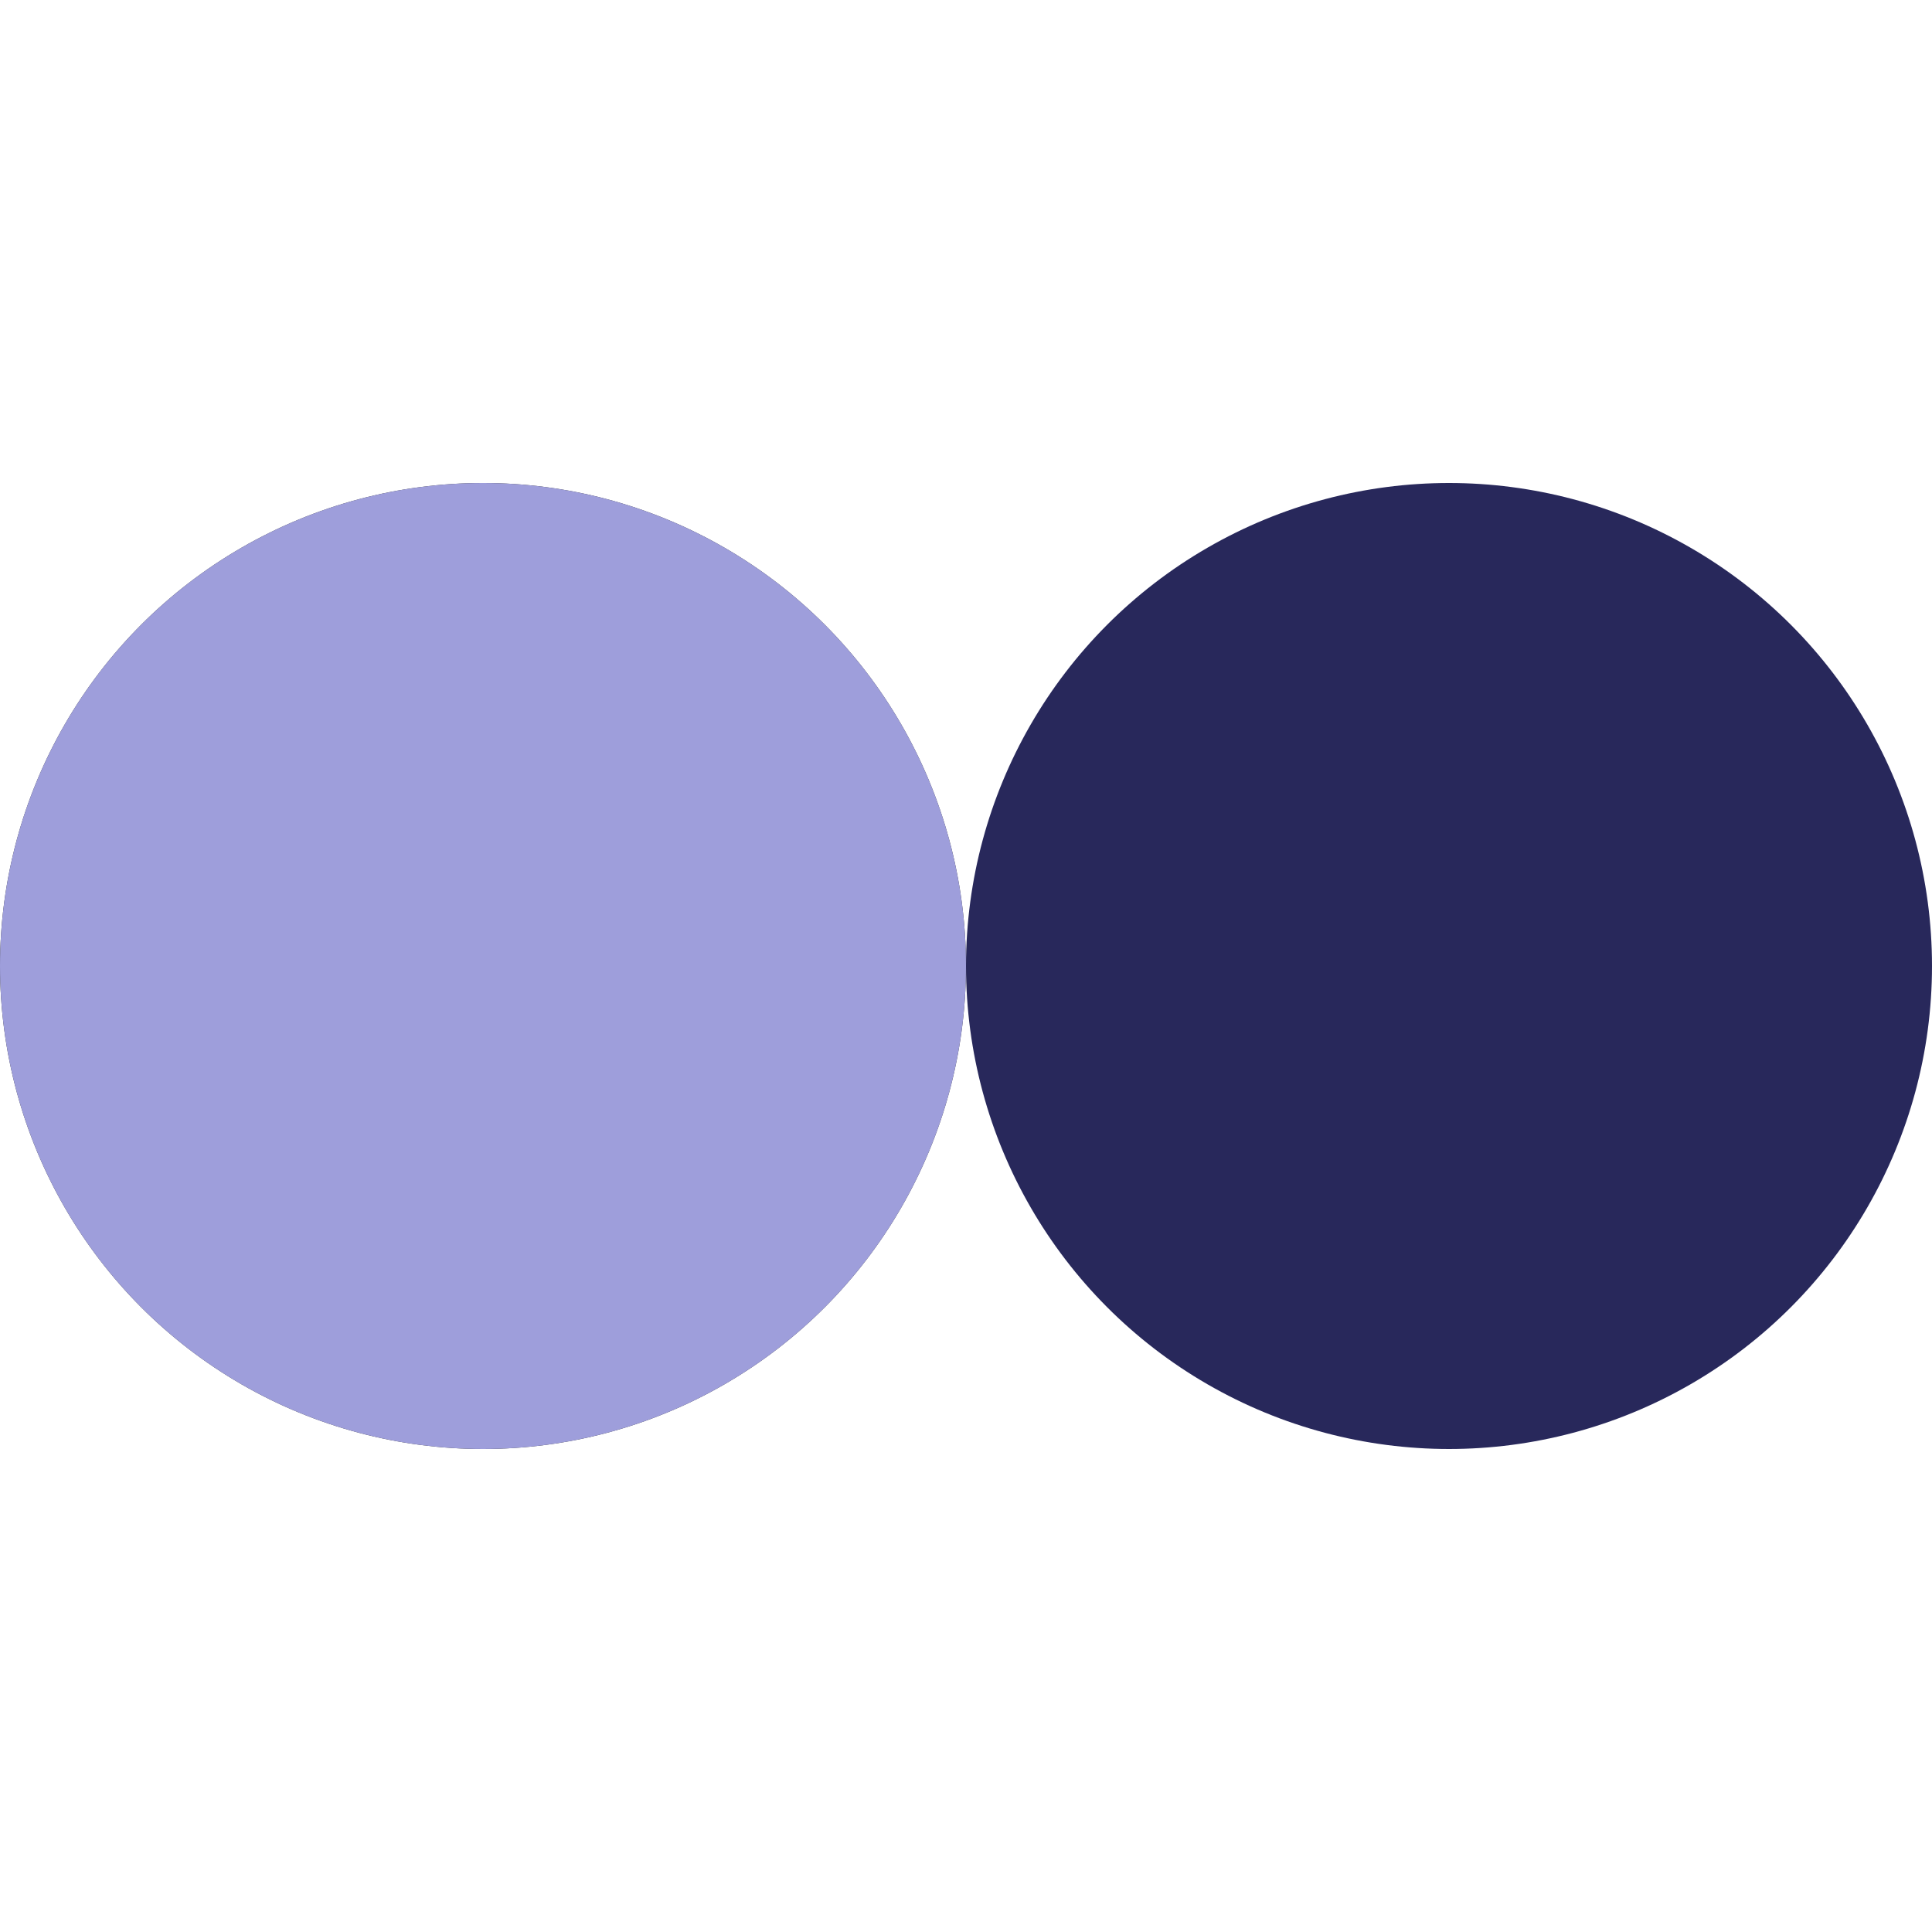 <?xml version="1.0" encoding="utf-8"?>
<!-- Generator: Adobe Illustrator 22.0.1, SVG Export Plug-In . SVG Version: 6.00 Build 0)  -->
<svg version="1.1" id="katman_1" xmlns="http://www.w3.org/2000/svg" xmlns:xlink="http://www.w3.org/1999/xlink" x="0px" y="0px"
	 viewBox="0 0 98 98" style="enable-background:new 0 0 98 98;" xml:space="preserve">
<style type="text/css">
	.st0{fill:none;}
	.st1{fill:#2E2E2E;}
	.st2{fill:#28285B;}
	.st3{fill:#9E9EDB;}
</style>
<rect class="st0" width="98" height="98"/>
<circle class="st1" cx="24.5" cy="49" r="24.5">
<animate  accumulate="none" additive="replace" attributeName="cx" calcMode="linear" dur="1.5s" fill="remove" keyTimes="0;0.5;1" repeatCount="indefinite" restart="always" values="25;75;25">
	</animate>
</circle>
<circle class="st2" cx="73.5" cy="49" r="24.5">
<animate  accumulate="none" additive="replace" attributeName="cx" calcMode="linear" dur="1.5s" fill="remove" keyTimes="0;0.5;1" repeatCount="indefinite" restart="always" values="75;25;75">
	</animate>
</circle>
<circle class="st3" cx="24.5" cy="49" r="24.5">
<animate  accumulate="none" additive="replace" attributeName="cx" calcMode="linear" dur="1.5s" fill="remove" keyTimes="0;0.5;1" repeatCount="indefinite" restart="always" values="25;75;25">
	</animate>
<animate  accumulate="none" additive="replace" attributeName="opacity" calcMode="linear" dur="1.5s" fill="remove" keyTimes="0;0.499;0.5;1" repeatCount="indefinite" restart="always" values="1;1;0;0">
	</animate>
</circle>
</svg>
